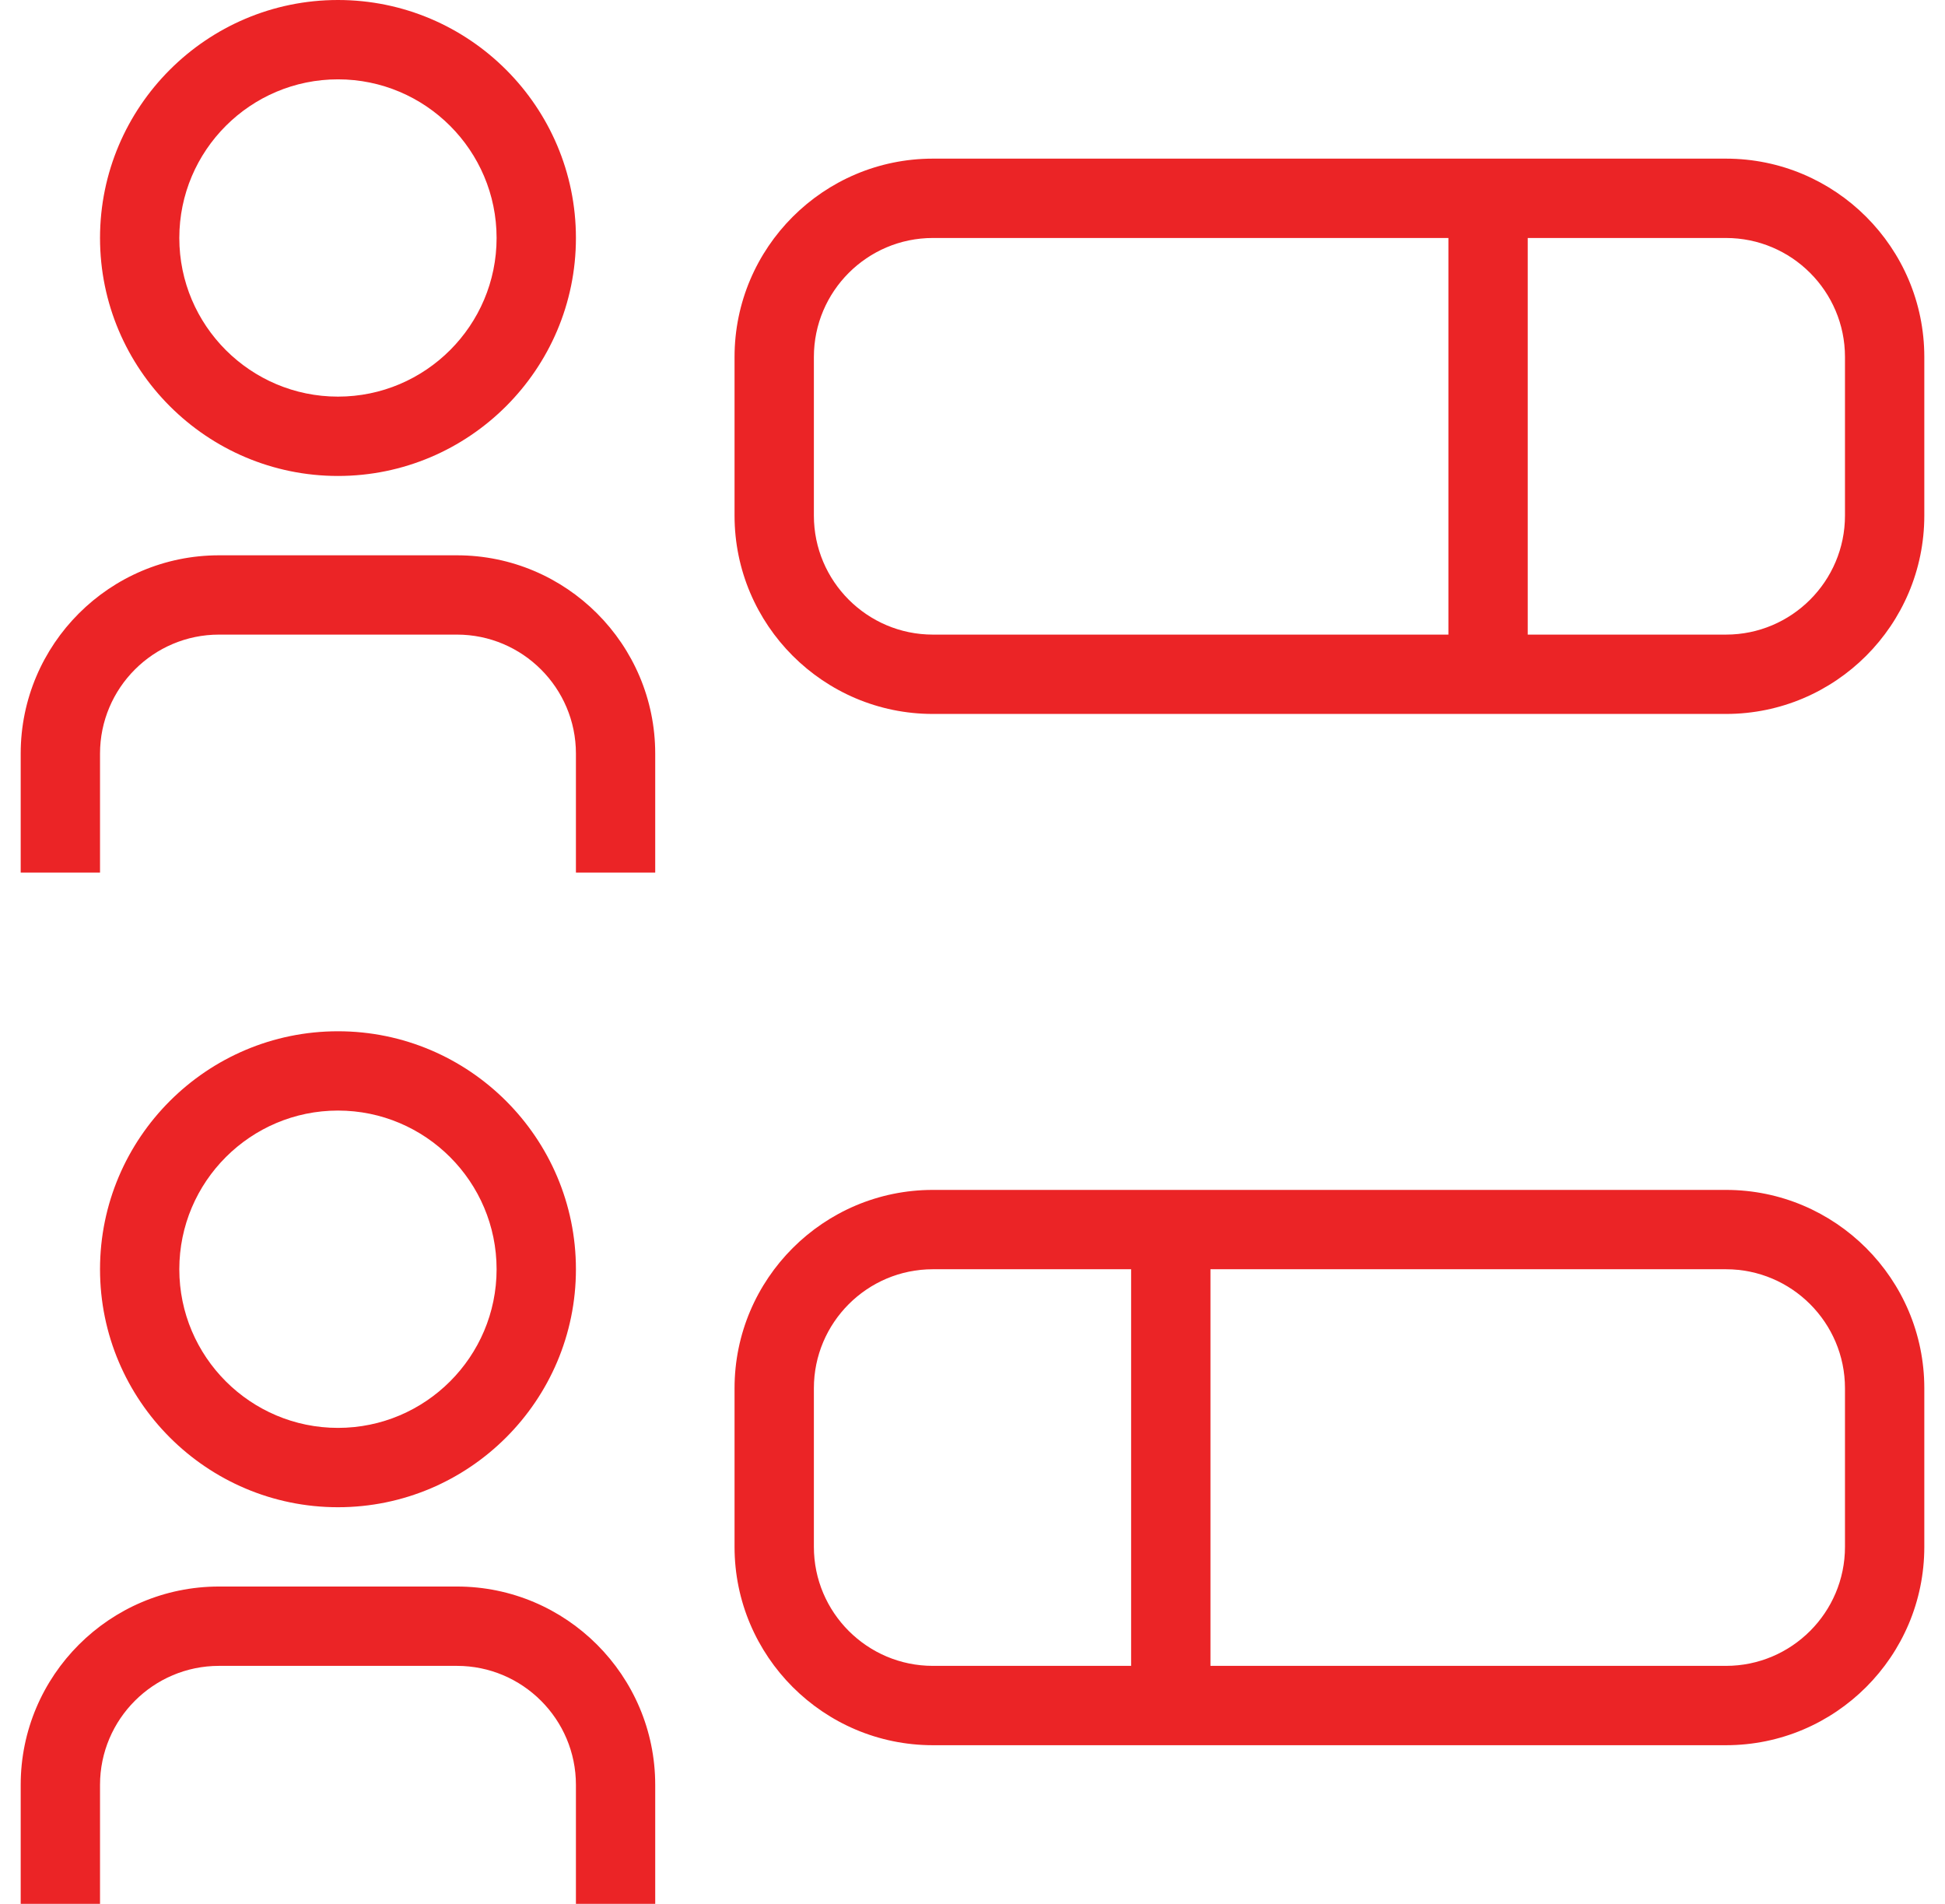 <svg width="47" height="46" viewBox="0 0 47 46" fill="none" xmlns="http://www.w3.org/2000/svg">
<path d="M41.708 28.75H22.542C19.901 28.75 17.75 30.899 17.75 33.542V37.375C17.75 40.018 19.901 42.167 22.542 42.167H41.708C44.351 42.167 46.5 40.018 46.5 37.375V33.542C46.5 30.899 44.351 28.75 41.708 28.75ZM27.333 40.25H22.542C20.957 40.25 19.667 38.96 19.667 37.375V33.542C19.667 31.957 20.957 30.667 22.542 30.667H27.333V40.25ZM44.583 37.375C44.583 38.96 43.293 40.25 41.708 40.25H29.25V30.667H41.708C43.293 30.667 44.583 31.957 44.583 33.542V37.375ZM41.708 3.833H22.542C19.901 3.833 17.75 5.982 17.75 8.625V12.458C17.75 15.101 19.901 17.25 22.542 17.25H41.708C44.351 17.25 46.5 15.101 46.5 12.458V8.625C46.5 5.982 44.351 3.833 41.708 3.833ZM35 15.333H22.542C20.957 15.333 19.667 14.043 19.667 12.458V8.625C19.667 7.04 20.957 5.75 22.542 5.75H35V15.333ZM44.583 12.458C44.583 14.043 43.293 15.333 41.708 15.333H36.917V5.75H41.708C43.293 5.75 44.583 7.04 44.583 8.625V12.458ZM8.167 11.5C11.337 11.5 13.917 8.92 13.917 5.75C13.917 2.58 11.337 0 8.167 0C4.997 0 2.417 2.58 2.417 5.75C2.417 8.92 4.997 11.5 8.167 11.5ZM8.167 1.917C10.281 1.917 12 3.636 12 5.75C12 7.864 10.281 9.583 8.167 9.583C6.053 9.583 4.333 7.864 4.333 5.75C4.333 3.636 6.053 1.917 8.167 1.917ZM15.833 18.208V21.083H13.917V18.208C13.917 16.623 12.627 15.333 11.042 15.333H5.292C3.707 15.333 2.417 16.623 2.417 18.208V21.083H0.5V18.208C0.5 15.565 2.651 13.417 5.292 13.417H11.042C13.683 13.417 15.833 15.565 15.833 18.208ZM13.917 30.667C13.917 27.497 11.337 24.917 8.167 24.917C4.997 24.917 2.417 27.497 2.417 30.667C2.417 33.837 4.997 36.417 8.167 36.417C11.337 36.417 13.917 33.837 13.917 30.667ZM4.333 30.667C4.333 28.553 6.053 26.833 8.167 26.833C10.281 26.833 12 28.553 12 30.667C12 32.781 10.281 34.5 8.167 34.5C6.053 34.5 4.333 32.781 4.333 30.667ZM15.833 43.125V46H13.917V43.125C13.917 41.54 12.627 40.25 11.042 40.25H5.292C3.707 40.25 2.417 41.54 2.417 43.125V46H0.5V43.125C0.5 40.482 2.651 38.333 5.292 38.333H11.042C13.683 38.333 15.833 40.482 15.833 43.125Z" fill="#EB2426"/>
</svg>
